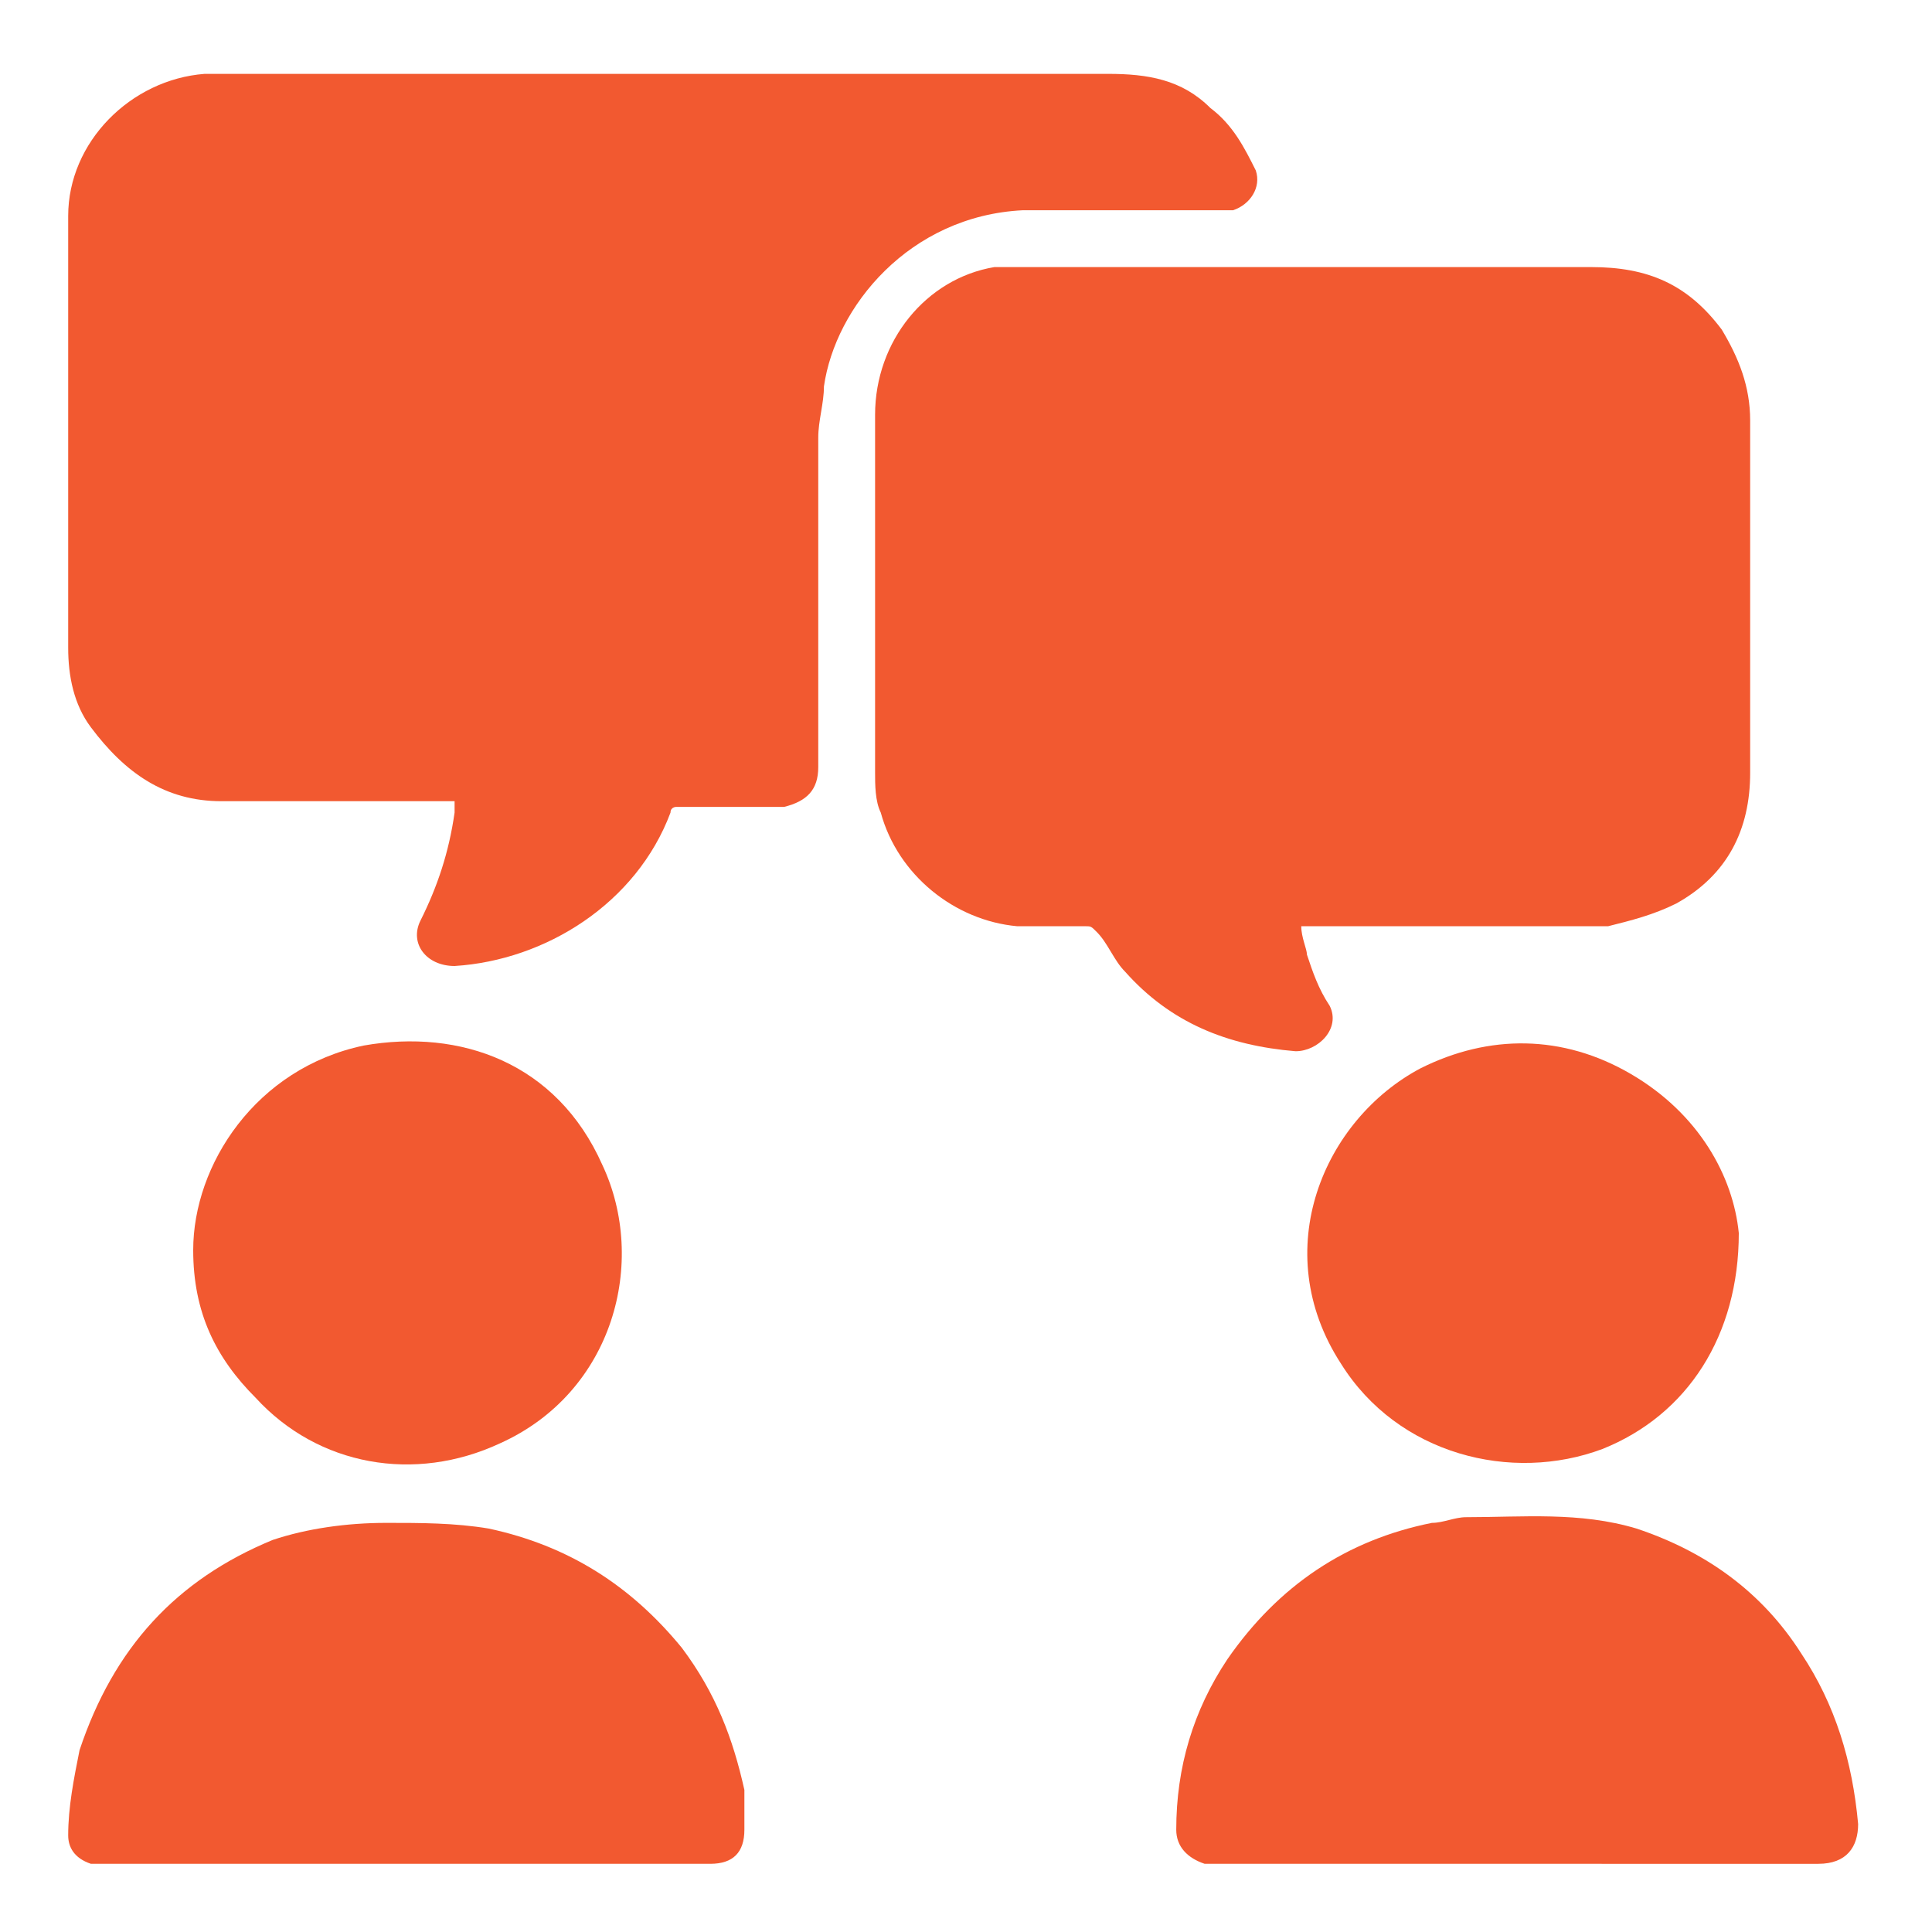 <?xml version="1.0" encoding="utf-8"?>
<!-- Generator: Adobe Illustrator 26.1.0, SVG Export Plug-In . SVG Version: 6.00 Build 0)  -->
<svg version="1.1" id="Layer_1" xmlns="http://www.w3.org/2000/svg" xmlns:xlink="http://www.w3.org/1999/xlink" x="0px" y="0px"
	 viewBox="0 0 34 34" style="enable-background:new 0 0 34 34;" xml:space="preserve">
<style type="text/css">
	.st0{fill:#F25930;}
</style>
<g>
	<g>
		<path class="st0" d="M8,14.1c-0.3,0-0.6,0-0.8,0c-1.1,0-2.2,0-3.3,0c-1,0-1.7-0.5-2.3-1.3c-0.3-0.4-0.4-0.9-0.4-1.4
			c0-2.5,0-5.1,0-7.6c0-1.3,1.1-2.4,2.4-2.5c0.2,0,0.4,0,0.5,0c5.1,0,10.3,0,15.4,0c0.7,0,1.3,0.1,1.8,0.6c0.4,0.3,0.6,0.7,0.8,1.1
			c0.1,0.3-0.1,0.6-0.4,0.7c-0.2,0-0.3,0-0.5,0c-1.1,0-2.2,0-3.2,0c-2,0.1-3.3,1.7-3.5,3.1c0,0.3-0.1,0.6-0.1,0.9c0,1.8,0,3.6,0,5.5
			c0,0.1,0,0.2,0,0.3c0,0.4-0.2,0.6-0.6,0.7c-0.5,0-0.9,0-1.4,0c-0.2,0-0.4,0-0.5,0c0,0-0.1,0-0.1,0.1C11.2,15.9,9.6,16.9,8,17
			c-0.5,0-0.8-0.4-0.6-0.8C7.7,15.6,7.9,15,8,14.3C8,14.2,8,14.2,8,14.1z"/>
		<path class="st0" d="M22.9,16.3c0,0.2,0.1,0.4,0.1,0.5c0.1,0.3,0.2,0.6,0.4,0.9c0.2,0.4-0.2,0.8-0.6,0.8c-1.2-0.1-2.2-0.5-3-1.4
			c-0.2-0.2-0.3-0.5-0.5-0.7c-0.1-0.1-0.1-0.1-0.2-0.1c-0.4,0-0.8,0-1.2,0c-1.1-0.1-2.1-0.9-2.4-2c-0.1-0.2-0.1-0.5-0.1-0.7
			c0-2.1,0-4.2,0-6.3c0-1.3,0.9-2.4,2.1-2.6c0.2,0,0.4,0,0.6,0c3.3,0,6.6,0,9.9,0c1,0,1.7,0.3,2.3,1.1c0.3,0.5,0.5,1,0.5,1.6
			c0,2.1,0,4.1,0,6.2c0,1-0.4,1.8-1.3,2.3c-0.4,0.2-0.8,0.3-1.2,0.4c-1.7,0-3.5,0-5.2,0C23,16.3,23,16.3,22.9,16.3z"/>
		<path class="st0" d="M7.2,32.8c-1.8,0-3.5,0-5.3,0c-0.1,0-0.2,0-0.3,0c-0.3-0.1-0.4-0.3-0.4-0.5c0-0.5,0.1-1,0.2-1.5
			c0.6-1.8,1.7-3,3.4-3.7c0.6-0.2,1.3-0.3,2-0.3c0.6,0,1.2,0,1.8,0.1c1.4,0.3,2.5,1,3.4,2.1c0.6,0.8,0.9,1.6,1.1,2.5
			c0,0.2,0,0.5,0,0.7c0,0.4-0.2,0.6-0.6,0.6c-0.1,0-0.1,0-0.2,0C10.6,32.8,8.9,32.8,7.2,32.8z"/>
		<path class="st0" d="M26.8,32.8c-1.8,0-3.5,0-5.3,0c-0.1,0-0.2,0-0.3,0c-0.3-0.1-0.5-0.3-0.5-0.6c0-1.1,0.3-2.1,0.9-3
			c0.9-1.3,2.1-2.1,3.6-2.4c0.2,0,0.4-0.1,0.6-0.1c1,0,2-0.1,3,0.2c1.2,0.4,2.2,1.1,2.9,2.2c0.6,0.9,0.9,1.9,1,3
			c0,0.4-0.2,0.7-0.7,0.7C30.4,32.8,28.6,32.8,26.8,32.8z"/>
		<path class="st0" d="M3.4,22c0-1.5,1.1-3.2,3-3.6c1.7-0.3,3.4,0.3,4.2,2.1c0.8,1.7,0.2,4-1.8,4.9c-1.5,0.7-3.2,0.4-4.3-0.8
			C3.8,23.9,3.4,23.1,3.4,22z"/>
		<path class="st0" d="M30.6,21.7c0,1.8-0.9,3.2-2.4,3.8c-1.6,0.6-3.6,0.1-4.6-1.5c-1.3-2-0.3-4.3,1.4-5.2c1.2-0.6,2.5-0.6,3.7,0.1
			C29.9,19.6,30.5,20.7,30.6,21.7z"/>
	</g>
</g>
</svg>

